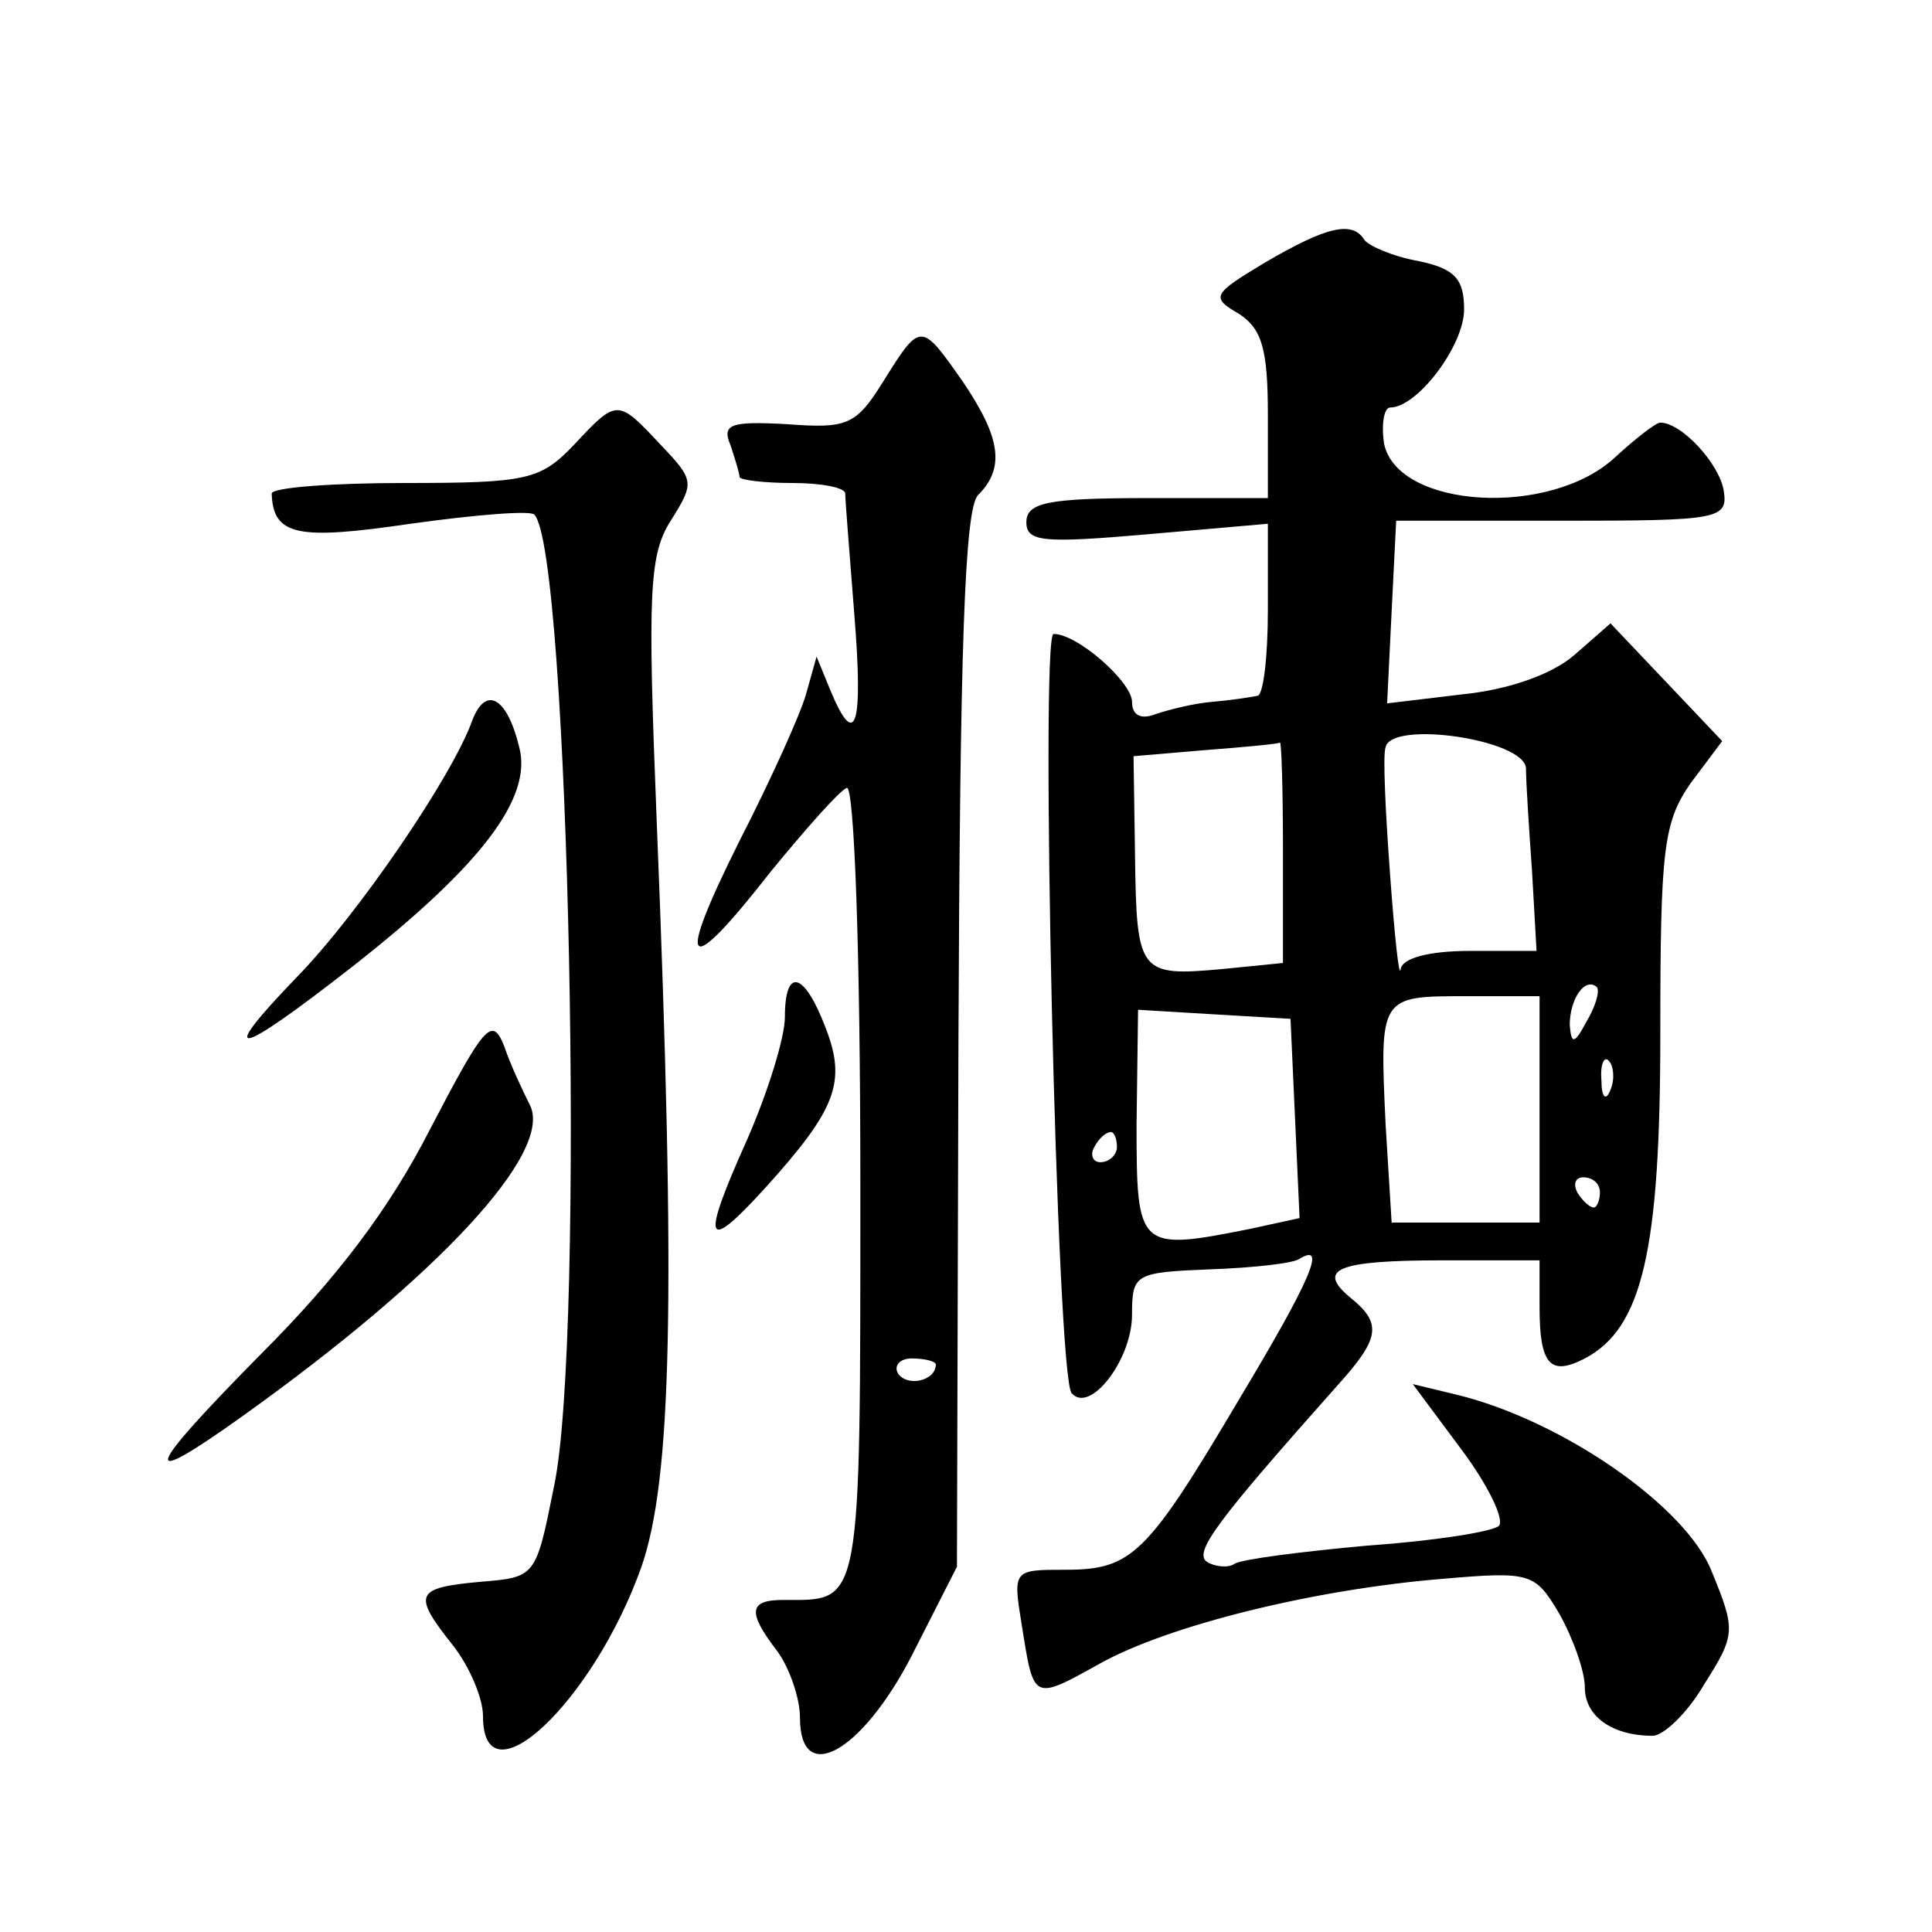 <?xml version="1.0" standalone="no"?>
<!DOCTYPE svg PUBLIC "-//W3C//DTD SVG 20010904//EN"
 "http://www.w3.org/TR/2001/REC-SVG-20010904/DTD/svg10.dtd">
<svg version="1.0" xmlns="http://www.w3.org/2000/svg"
 width="128pt" height="128pt" viewBox="0 0 128 128"
 preserveAspectRatio="xMidYMid meet">
<g transform="translate(0,128) scale(0.1,-0.1)"
fill="#0" stroke="none">
<path d="M838 1106 c-35 -21 -36 -23 -17 -34 15 -10 19 -23 19 -67 l0 -55 -80 0
c-66 0 -80 -3 -80 -16 0 -13 11 -14 80 -8 l80 7 0 -57 c0 -31 -3 -57 -7 -57 -5
-1 -18 -3 -30 -4 -12 -1 -28 -5 -37 -8 -10 -4 -16 -1 -16 8 0 13 -36 45 -52 45
-9 0 2 -493 12 -503 12 -14 40 22 40 52 0 27 2 28 51 30 29 1 56 4 60 7 18 11 8
-13 -40 -93 -61 -103 -71 -113 -115 -113 -35 0 -35 0 -29 -37 8 -50 7 -50 52 -25
45 25 141 49 227 56 58 5 61 4 77 -23 9 -16 17 -38 17 -49 0 -19 18 -32 45 -32
7 0 23 15 34 34 21 33 21 36 5 75 -17 43 -99 100 -169 117 l-29 7 32 -43 c18 -24
29 -47 25 -51 -5 -4 -44 -10 -87 -13 -44 -4 -83 -9 -88 -12 -4 -3 -13 -2 -18 1
-10 6 6 27 86 117 28 31 30 41 9 58 -23 19 -10 25 61 25 l64 0 0 -31 c0 -38 7 -46
30 -34 38 20 50 71 50 215 0 122 2 140 20 166 l21 28 -37 39 -37 39 -24 -21 c-15
-13 -44 -23 -74 -26 l-50 -6 3 61 3 60 110 0 c104 0 110 1 107 20 -3 18 -28 45
-42 45 -3 0 -17 -11 -30 -23 -43 -40 -144 -34 -153 9 -2 13 0 24 4 24 18 0 49 41
49 65 0 20 -6 27 -30 32 -17 3 -33 10 -36 14 -8 13 -25 9 -66 -15z m173 -335 c0
-9 2 -40 4 -68 l3 -53 -44 0 c-28 0 -45 -5 -46 -12 -1 -7 -4 21 -7 62 -3 41 -5
80 -3 85 4 18 92 5 93 -14z m-161 -55 l0 -74 -40 -4 c-55 -5 -57 -3 -58 74 l-1
67 47 4 c26 2 48 4 50 5 1 1 2 -31 2 -72z m201 -113 c-8 -15 -10 -15 -11 -2 0 17
10 32 18 25 2 -3 -1 -13 -7 -23z m-31 -58 l0 -75 -49 0 -49 0 -4 65 c-4 85 -4 85
53 85 l49 0 0 -75z m-162 -6 l3 -66 -32 -7 c-75 -15 -76 -14 -76 69 l1 76 50 -3
51 -3 3 -66z m209 19 c-3 -8 -6 -5 -6 6 -1 11 2 17 5 13 3 -3 4 -12 1 -19z m-327
-38 c0 -5 -5 -10 -11 -10 -5 0 -7 5 -4 10 3 6 8 10 11 10 2 0 4 -4 4 -10z m320
-30 c0 -5 -2 -10 -4 -10 -3 0 -8 5 -11 10 -3 6 -1 10 4 10 6 0 11 -4 11 -10z M585
1027 c-18 -29 -24 -31 -64 -28 -37 2 -43 0 -37 -14 3 -9 6 -19 6 -21 0 -2 16 -4
35 -4 19 0 35 -3 35 -7 0 -5 3 -41 6 -80 6 -74 1 -91 -16 -50 l-9 22 -7 -25 c-4
-14 -24 -58 -44 -97 -43 -86 -36 -93 21 -20 23 28 45 53 50 55 5 2 9 -110 9 -261
0 -285 1 -277 -51 -277 -23 0 -24 -8 -4 -34 8 -11 15 -31 15 -44 0 -46 41 -23 74
41 l30 59 1 349 c1 258 4 352 13 361 18 18 15 38 -10 75 -28 40 -28 40 -53 0z m35
-651 c0 -11 -19 -15 -25 -6 -3 5 1 10 9 10 9 0 16 -2 16 -4z M380 985 c-22 -23
-31 -25 -112 -25 -48 0 -88 -3 -88 -7 1 -28 17 -31 92 -20 43 6 80 9 82 6 23 -23
34 -547 13 -644 -12 -60 -12 -60 -49 -63 -43 -4 -45 -8 -18 -42 11 -14 20 -35 20
-47 0 -59 73 9 105 99 20 58 23 176 10 496 -6 151 -5 175 10 198 15 24 15 26 -7
49 -29 31 -29 31 -58 0z M313 803 c-13 -37 -76 -129 -116 -170 -55 -57 -41 -54
37 7 84 66 119 111 110 145 -8 33 -22 41 -31 18z M520 606 c0 -13 -11 -49 -25 -81
-31 -69 -28 -76 12 -32 47 52 54 70 40 106 -14 37 -27 41 -27 7z M285 532 c-27
-53 -62 -99 -112 -149 -78 -79 -82 -91 -12 -41 130 93 206 175 190 206 -5 10 -13
27 -17 39 -8 20 -13 14 -49 -55z"/>
</g>
</svg>
